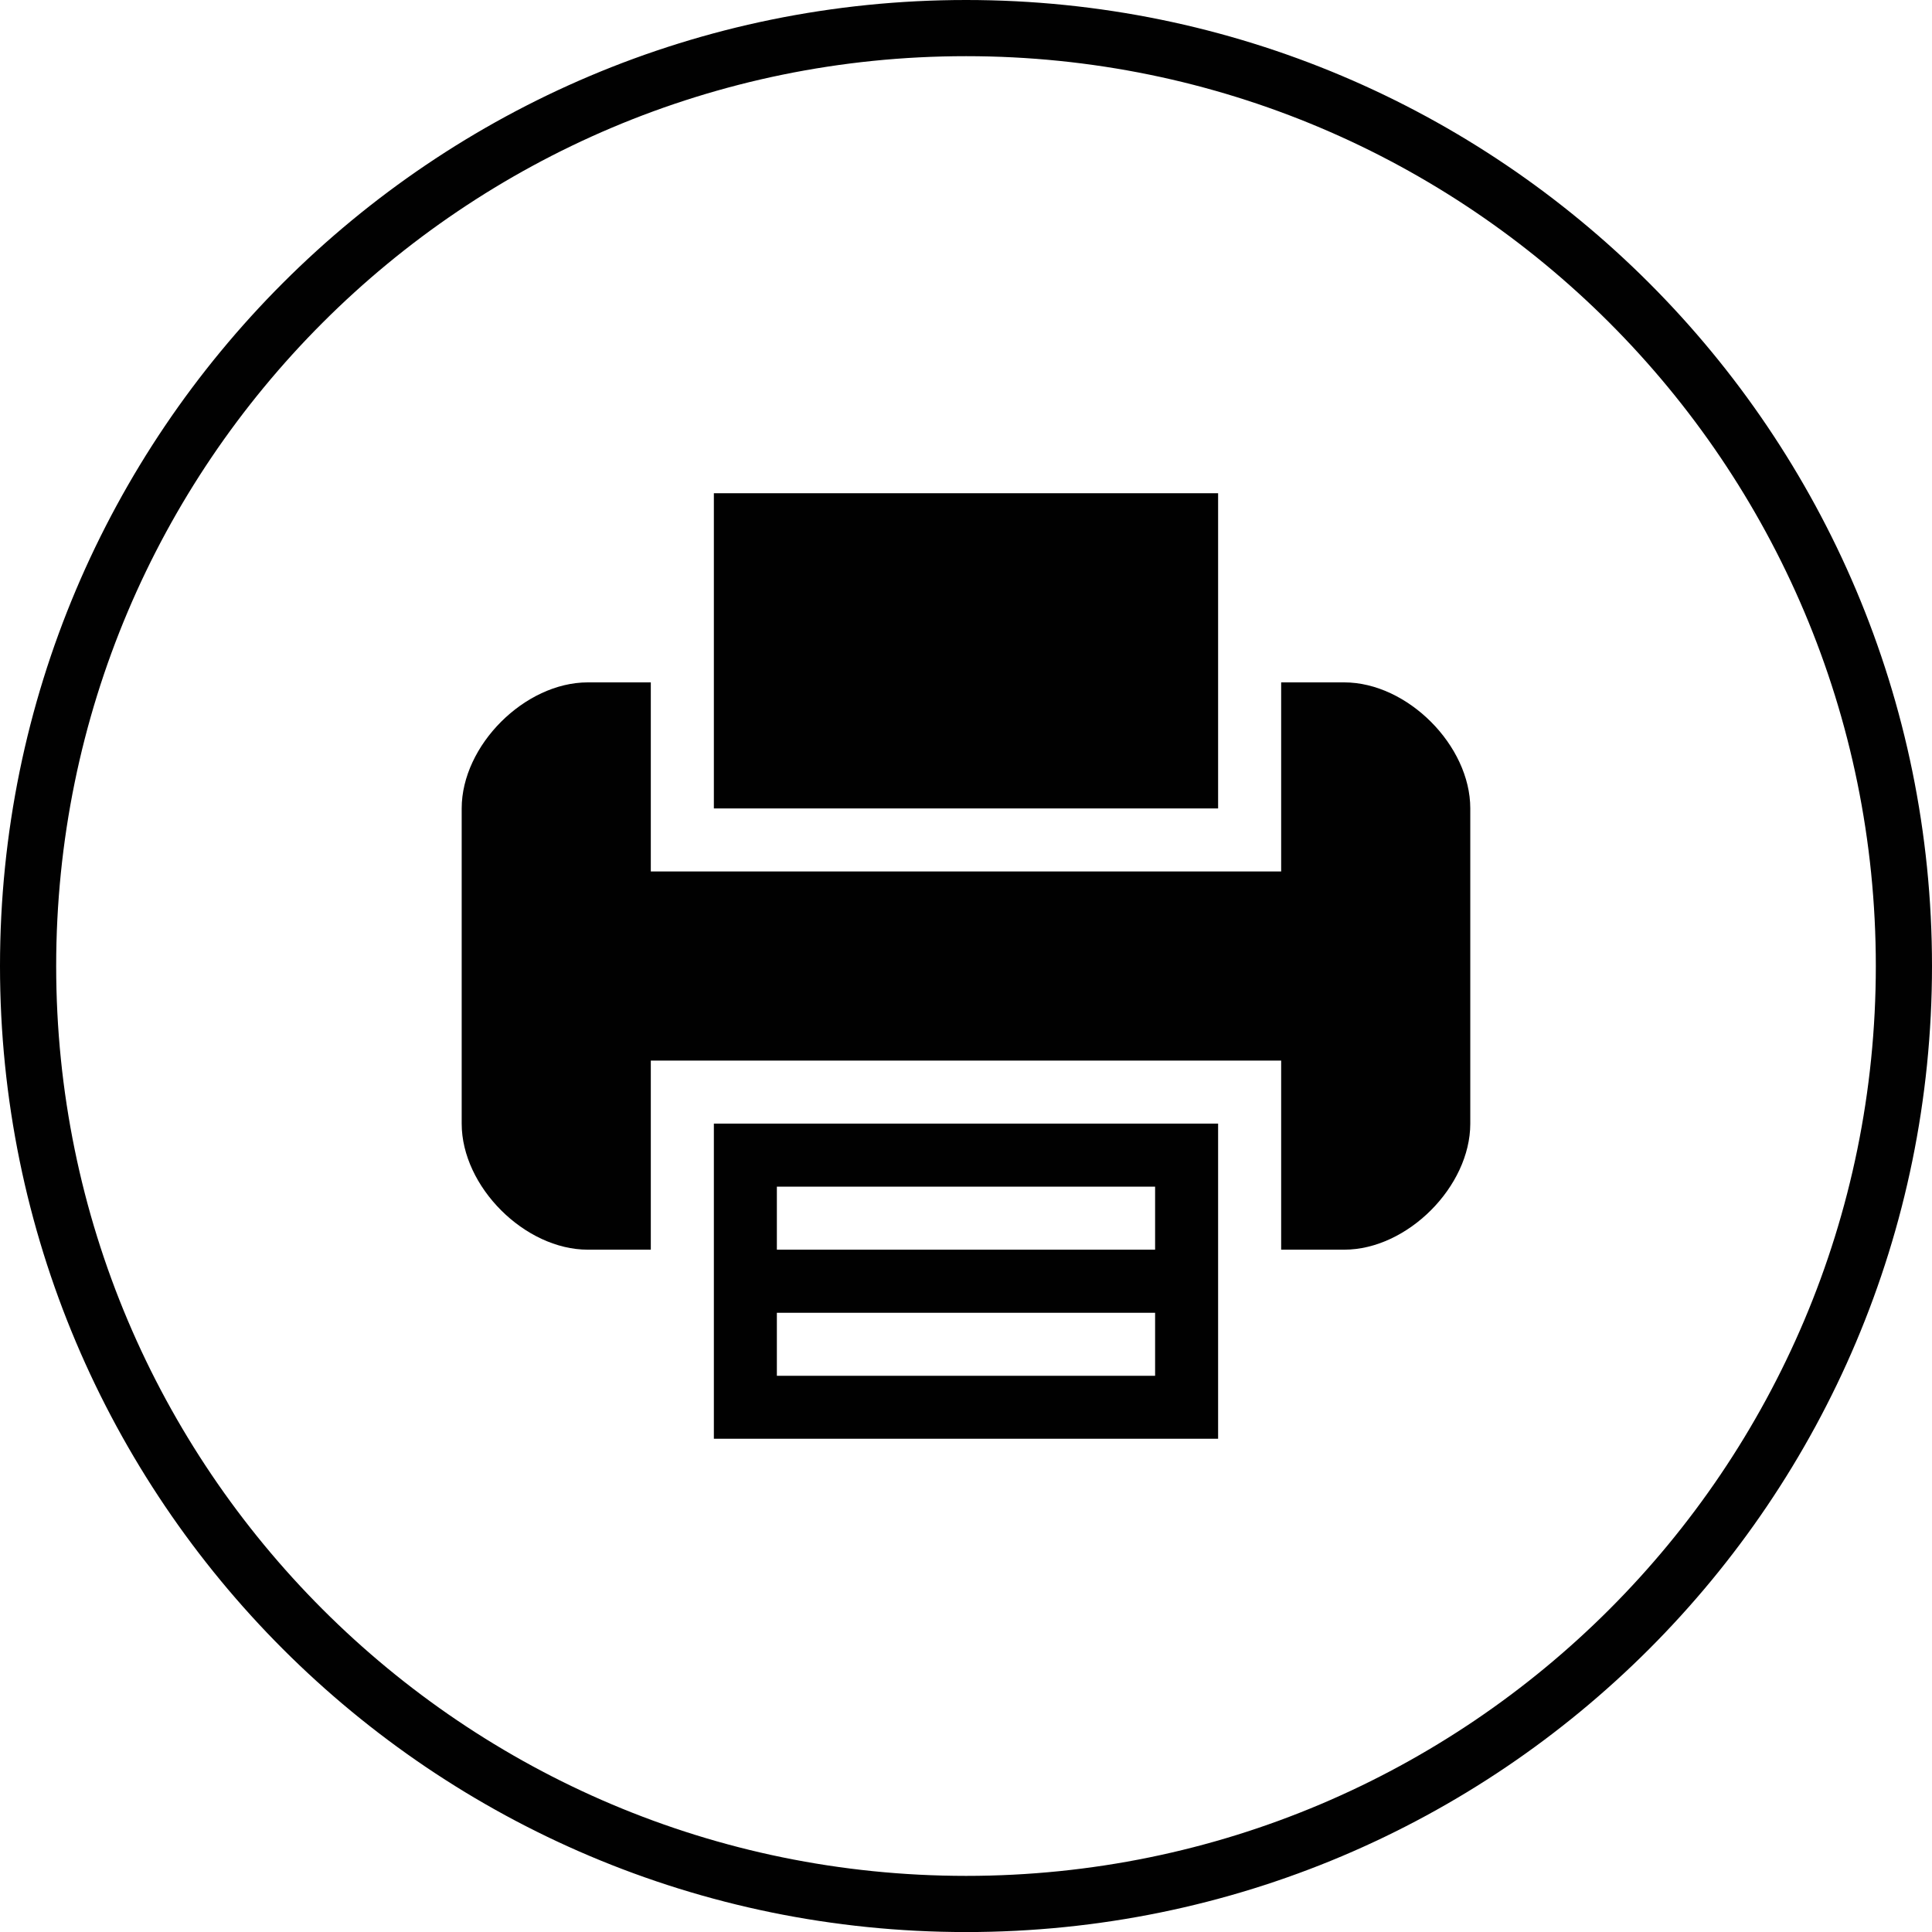 <?xml version="1.0" encoding="utf-8"?>
<!-- Generator: Adobe Illustrator 16.0.0, SVG Export Plug-In . SVG Version: 6.00 Build 0)  -->
<!DOCTYPE svg PUBLIC "-//W3C//DTD SVG 1.1//EN" "http://www.w3.org/Graphics/SVG/1.1/DTD/svg11.dtd">
<svg version="1.1" id="Layer_1" xmlns="http://www.w3.org/2000/svg" xmlns:xlink="http://www.w3.org/1999/xlink" x="0px" y="0px"
	 width="68.783px" height="68.784px" viewBox="0 0 68.783 68.784" enable-background="new 0 0 68.783 68.784" xml:space="preserve">
<g>
	<g>
		<path fill="#010101" d="M25.415,44.491v6.732h17.952v-6.732v-4.488H25.415V44.491z M27.658,42.247h13.466v2.244H27.658V42.247z
			 M27.658,46.737h13.466v2.243H27.658V46.737z"/>
		<polygon fill="#010101" points="43.367,24.294 43.367,17.56 25.415,17.56 25.415,24.294 25.415,28.782 43.367,28.782 		"/>
		<path fill="#010101" d="M47.857,24.294h-2.245v4.488v2.243H23.17v-2.243v-4.488h-2.243c-2.244,0-4.49,2.243-4.49,4.488v11.221
			c0,2.244,2.246,4.488,4.49,4.488h2.243v-4.488v-2.244h22.442v2.244v4.488h2.245c2.244,0,4.488-2.244,4.488-4.488V28.782
			C52.345,26.537,50.102,24.294,47.857,24.294z"/>
	</g>
	<path fill="none" stroke="#010101" stroke-width="2" stroke-miterlimit="10" d="M67.783,34.392
		c0,18.442-14.949,33.393-33.389,33.393C15.949,67.784,1,52.834,1,34.392C1,15.95,15.949,1,34.394,1
		C52.833,1,67.783,15.95,67.783,34.392z"/>
</g>
</svg>
